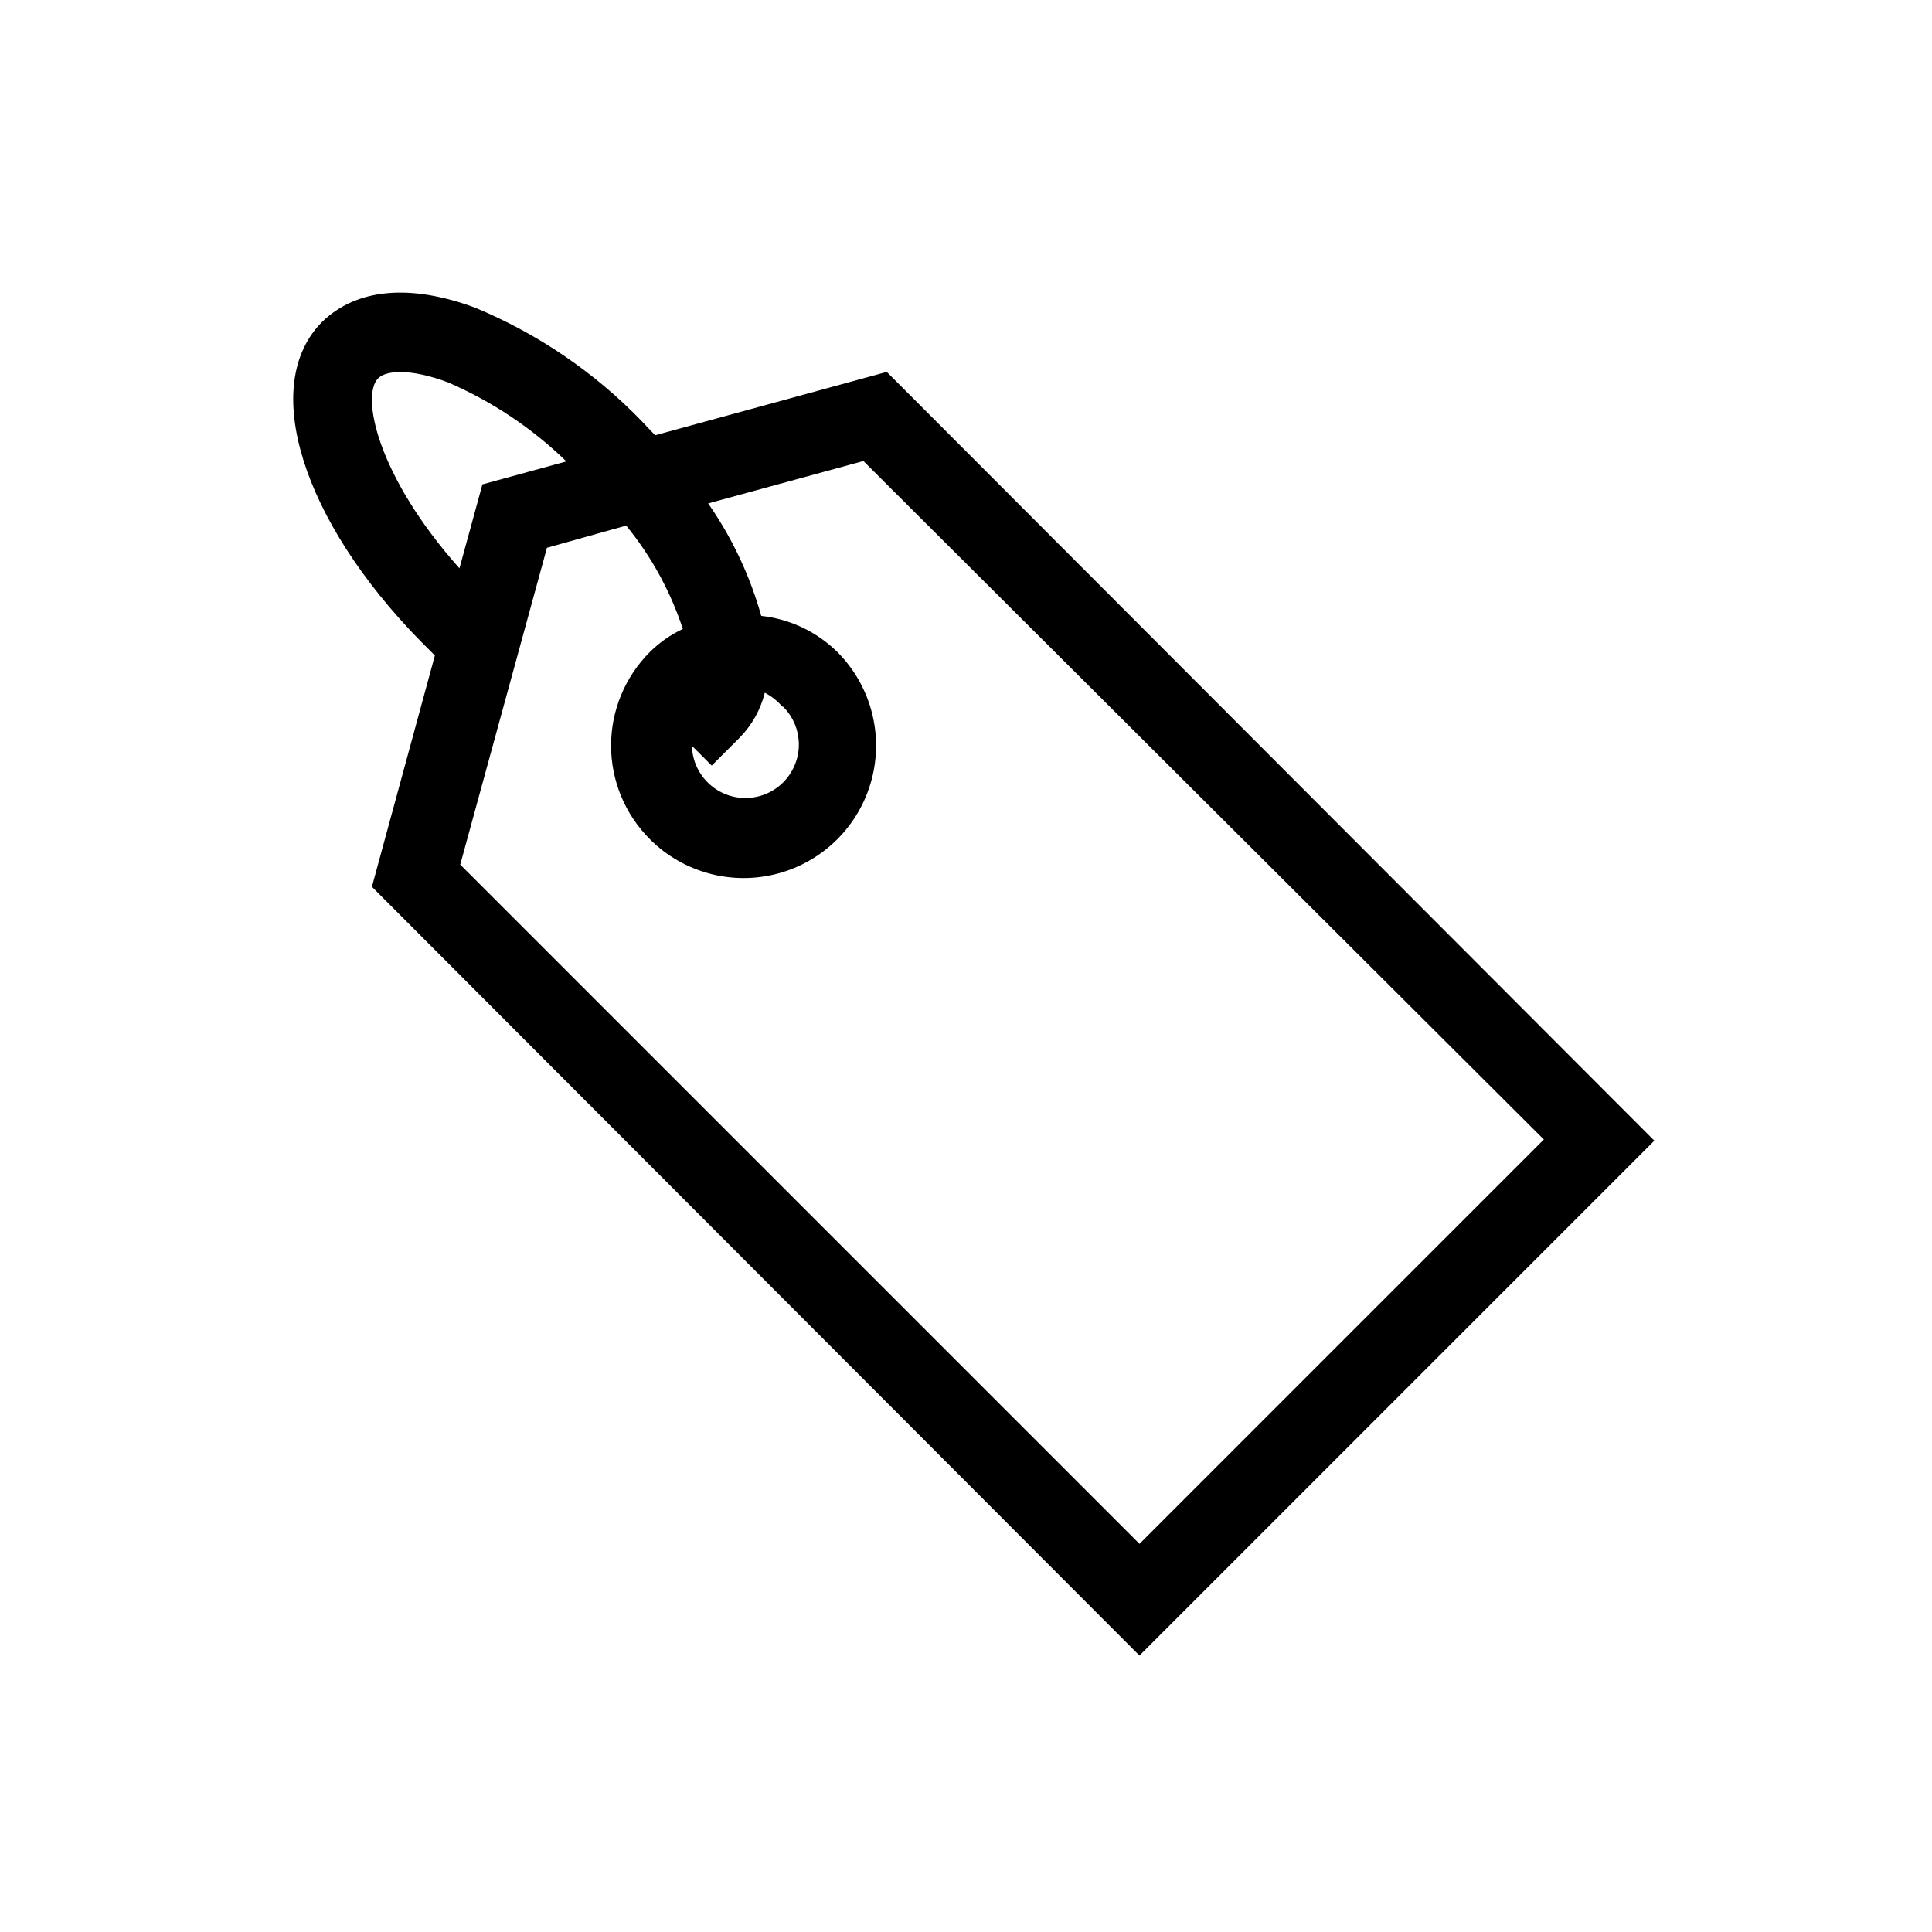 <?xml version="1.0" encoding="UTF-8"?>
<!-- Uploaded to: SVG Repo, www.svgrepo.com, Generator: SVG Repo Mixer Tools -->
<svg fill="#000000" width="800px" height="800px" version="1.1" viewBox="144 144 512 512" xmlns="http://www.w3.org/2000/svg">
 <path d="m379.01 242.56-61.402 16.793-3.672-3.883h-0.004c-12.473-12.859-27.438-23.039-43.977-29.914-17.215-6.402-31.488-5.144-40.621 3.777-16.582 16.688-5.352 52.48 26.137 84.598l3.777 3.777-16.688 61.301 203.41 203.73 136.45-136.45zm-134.77 1.68c2.098-2.098 8.5-2.625 18.367 1.051v-0.004c11.688 5.019 22.359 12.137 31.488 20.992l-22.25 6.086-6.086 22.25c-21.941-24.66-26.137-45.863-21.52-50.375zm21.727 128.89 22.984-83.969 20.992-5.879c6.652 8.129 11.738 17.418 15.012 27.395-3.231 1.523-6.176 3.582-8.715 6.09-6.594 6.578-10.301 15.508-10.301 24.824 0 9.312 3.707 18.246 10.301 24.82 8.871 8.871 21.797 12.332 33.91 9.086 12.117-3.246 21.578-12.707 24.824-24.82 3.246-12.117-0.219-25.043-9.086-33.91-5.449-5.367-12.551-8.73-20.152-9.551-2.984-10.656-7.742-20.73-14.066-29.809l41.145-11.23 180.32 179.8-107.16 107.16zm85.438-41.984c3.387 3.289 4.914 8.051 4.07 12.695-0.84 4.644-3.941 8.566-8.27 10.457s-9.312 1.5-13.293-1.039c-3.981-2.539-6.434-6.898-6.543-11.617l5.246 5.246 7.453-7.453v0.004c3.215-3.301 5.496-7.394 6.613-11.863 1.805 0.941 3.41 2.223 4.723 3.781z"/>
</svg>
